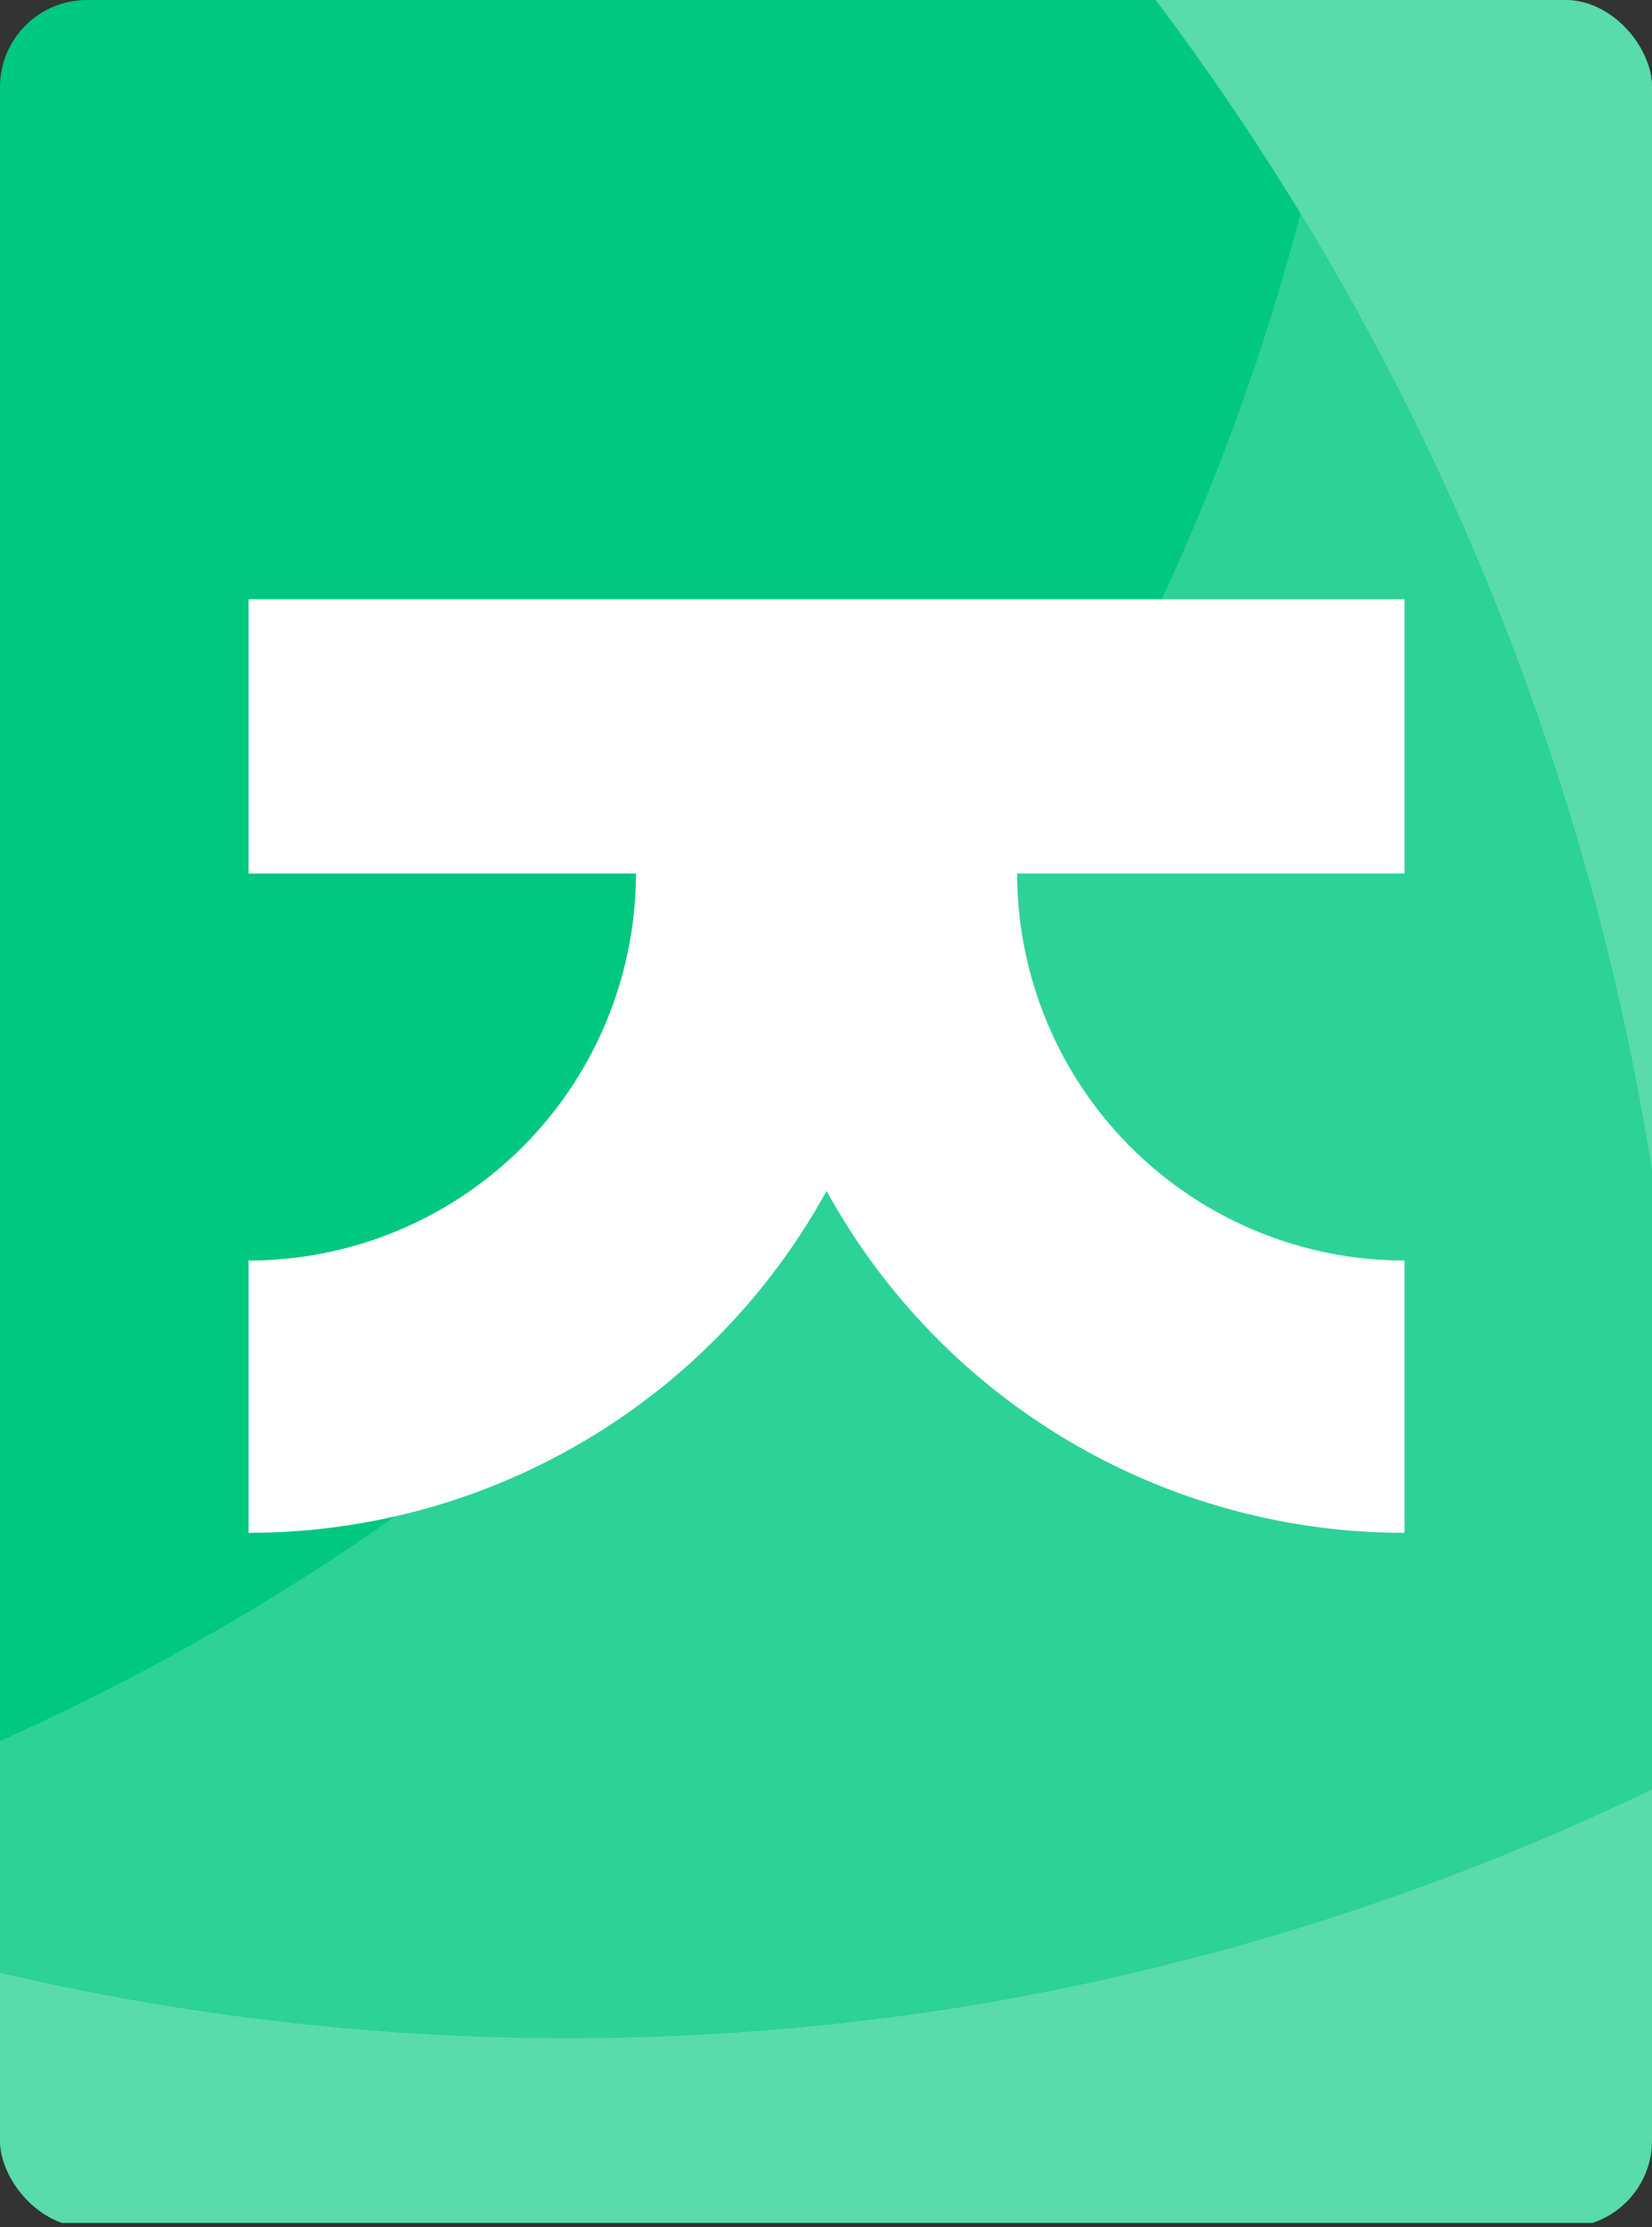 <svg xmlns="http://www.w3.org/2000/svg" xmlns:xlink="http://www.w3.org/1999/xlink" width="95" height="128" viewBox="0 0 95 128"><rect x="0" y="0" width="95" height="128" fill="#333333" stroke="none"/><defs><clipPath id="a"><rect width="95" height="128" rx="5" transform="translate(1078 785)" fill="#fff"/></clipPath><clipPath id="b"><path d="M0,33.494H95.062V-94.252H0Z" transform="translate(0 94.252)" fill="none"/></clipPath></defs><g transform="translate(-1078 -785)" clip-path="url(#a)"><g transform="translate(1078 879.253)"><path d="M0,33.495H95.062V-94.253H0Z" fill="#00c880"/><g transform="translate(0 -94.252)" clip-path="url(#b)"><g transform="translate(0 102.79)"><path d="M24.925,0A144.959,144.959,0,0,1-15.227,12.6a143.791,143.791,0,0,1-54.91-2.028v14.38H24.925Z" transform="translate(70.137)" fill="#59dbac"/></g><g transform="translate(66.465 0)"><path d="M5.136,9.123a151.055,151.055,0,0,1,9.009,32.964V-25.671h-28.6A151.293,151.293,0,0,1,5.136,9.123" transform="translate(14.452 25.671)" fill="#59dbac"/></g><g transform="translate(0 12.284)"><path d="M19.61,0a133.1,133.1,0,0,1-24.9,49.429A134.69,134.69,0,0,1-55.181,87.766v13.315A143.761,143.761,0,0,0-.271,103.11a144.944,144.944,0,0,0,40.151-12.6V55.473A151.066,151.066,0,0,0,30.871,22.51,150.711,150.711,0,0,0,19.61,0" transform="translate(55.181)" fill="#2dd296"/></g><g transform="translate(14.294 34.44)"><path d="M17.429,0H-49.045V15.759h22.277A22.276,22.276,0,0,1-49.045,38V53.65A37.918,37.918,0,0,0-15.807,34,37.914,37.914,0,0,0,17.429,53.65V38A22.277,22.277,0,0,1-4.848,15.759H17.429Z" transform="translate(49.045)" fill="#fff"/></g></g></g></g></svg>